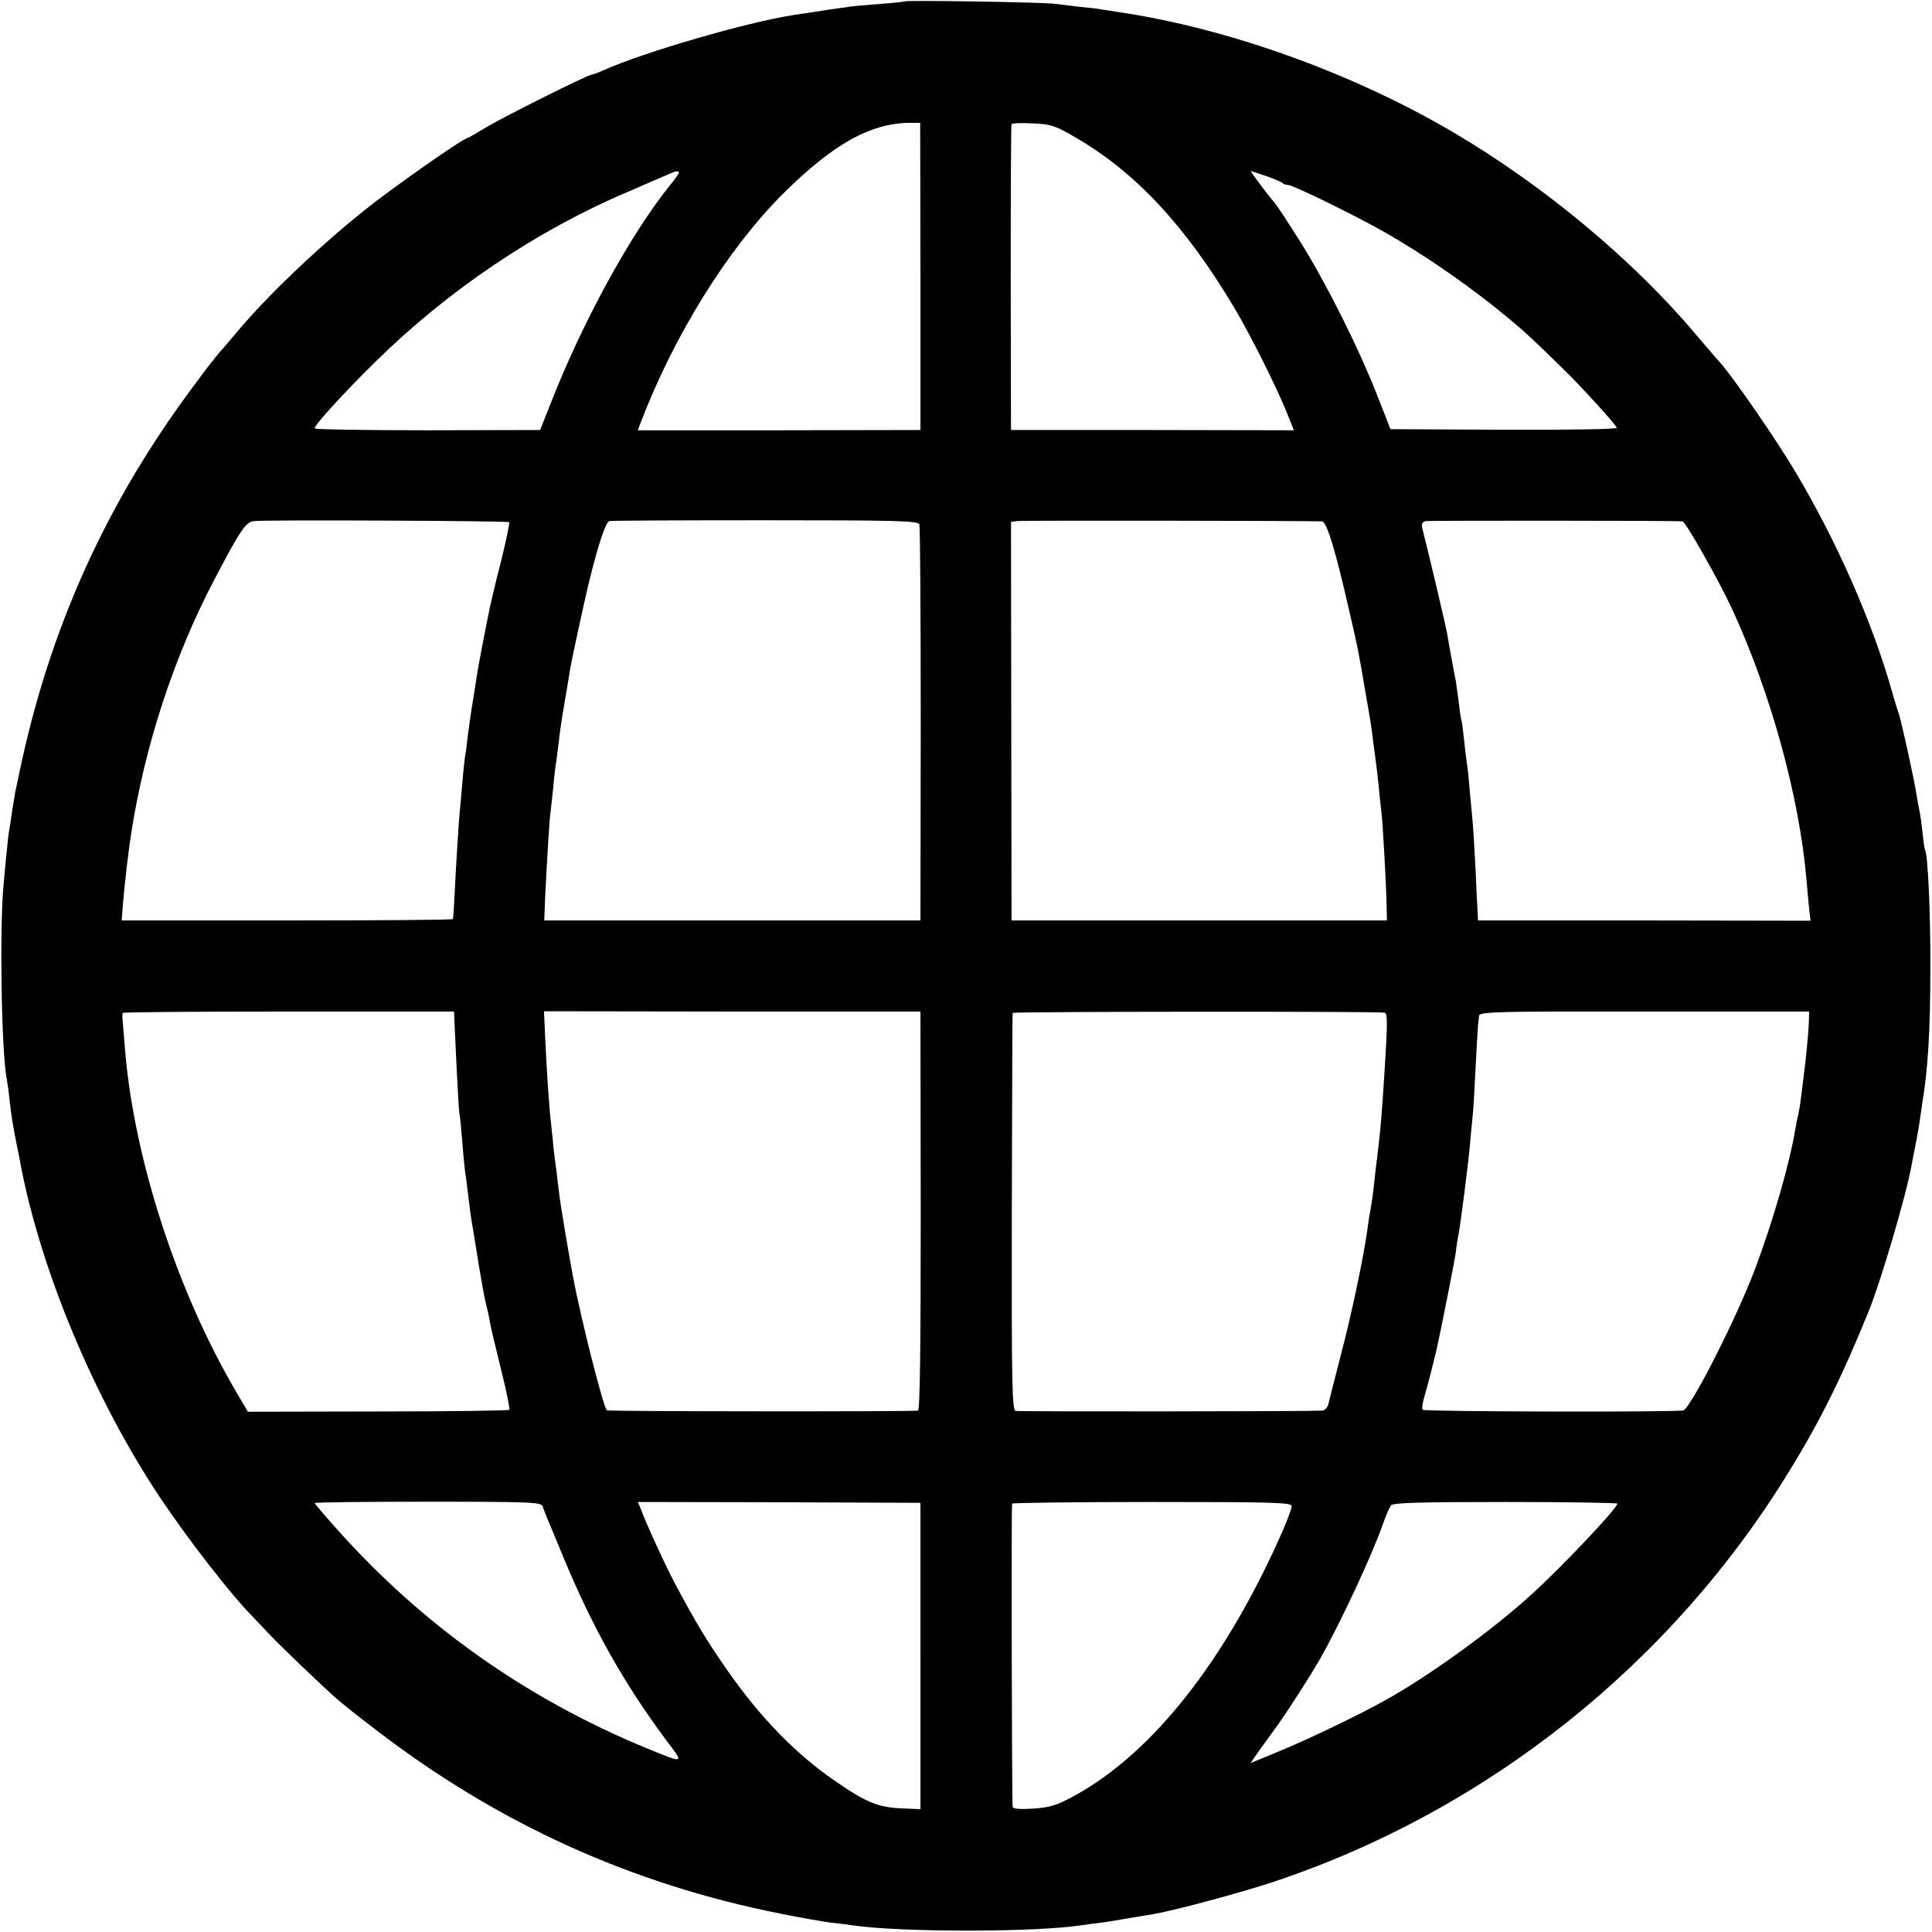<?xml version="1.0" standalone="no"?>
<!DOCTYPE svg PUBLIC "-//W3C//DTD SVG 20010904//EN"
 "http://www.w3.org/TR/2001/REC-SVG-20010904/DTD/svg10.dtd">
<svg version="1.0" xmlns="http://www.w3.org/2000/svg"
 width="700pt" height="700pt" viewBox="0 0 700 700"
 preserveAspectRatio="xMidYMid meet">
<g transform="translate(0,700) scale(0.1,-0.1)"
fill="#000000" stroke="none">
<path d="M3278 6995 c-1 -1 -41 -6 -88 -9 -47 -4 -96 -8 -110 -10 -14 -2 -46
-7 -71 -10 -25 -4 -57 -9 -70 -11 -13 -2 -41 -6 -61 -9 -170 -26 -543 -134
-695 -202 -17 -8 -34 -14 -38 -14 -14 0 -318 -152 -381 -190 -37 -22 -68 -40
-70 -40 -15 0 -280 -186 -375 -263 -168 -135 -349 -307 -458 -437 -25 -30 -54
-64 -64 -75 -10 -11 -50 -61 -87 -112 -324 -431 -532 -891 -641 -1418 -7 -33
-13 -62 -14 -65 0 -3 -4 -27 -9 -55 -4 -27 -9 -63 -12 -79 -3 -16 -7 -50 -9
-75 -3 -25 -8 -82 -12 -126 -15 -153 -8 -601 11 -702 2 -10 7 -43 10 -73 7
-62 12 -94 26 -165 6 -27 12 -59 14 -71 74 -390 270 -857 508 -1213 104 -155
256 -350 332 -427 12 -12 37 -39 57 -60 38 -41 191 -188 249 -239 19 -17 82
-67 140 -111 442 -340 925 -560 1470 -668 69 -14 150 -28 180 -32 30 -3 66 -8
80 -10 181 -26 670 -25 832 1 13 2 43 6 68 9 25 3 72 11 105 17 33 5 74 12 90
15 75 13 316 78 427 115 776 258 1447 793 1874 1494 110 179 190 341 282 568
45 108 139 428 158 535 2 12 6 33 9 47 11 55 14 72 20 110 3 22 8 54 10 70 21
125 29 268 29 490 1 191 -9 409 -19 425 -2 3 -6 30 -9 60 -3 30 -8 66 -11 80
-3 14 -8 41 -11 60 -8 54 -54 262 -63 290 -5 14 -17 52 -26 85 -72 254 -201
546 -352 799 -72 120 -223 339 -272 394 -9 9 -48 55 -88 102 -227 269 -550
538 -878 731 -364 214 -814 376 -1210 435 -27 4 -57 9 -65 10 -8 2 -42 6 -76
9 -33 4 -74 9 -90 11 -33 6 -540 14 -546 9z m57 -997 l0 -556 -512 -1 -512 0
8 22 c122 321 318 636 520 837 182 180 317 255 461 255 l34 0 1 -557z m560
505 c219 -126 402 -323 580 -623 57 -97 142 -266 185 -369 l28 -70 -512 1
-513 0 -1 551 c0 303 1 554 3 557 2 4 37 5 77 3 65 -3 82 -8 153 -50z m-1435
-129 c0 -3 -15 -24 -34 -47 -143 -178 -316 -495 -431 -789 l-38 -96 -408 -1
c-225 0 -409 3 -409 7 0 13 109 132 220 241 263 259 583 475 915 616 72 31
139 60 150 65 24 11 35 12 35 4z m2128 -12 c29 -10 55 -22 59 -25 3 -4 12 -7
19 -7 19 0 251 -114 354 -173 131 -75 274 -173 390 -265 100 -80 132 -109 253
-228 62 -60 191 -201 195 -214 2 -5 -169 -8 -408 -7 l-412 2 -49 125 c-70 178
-189 413 -279 556 -43 68 -83 129 -89 136 -31 36 -92 118 -89 118 2 0 27 -8
56 -18z m-2743 -1254 c2 -2 -11 -67 -30 -143 -20 -77 -37 -151 -40 -165 -3
-14 -7 -36 -10 -50 -23 -115 -35 -181 -40 -215 -3 -22 -10 -65 -15 -95 -5 -30
-11 -77 -15 -105 -3 -27 -7 -61 -10 -75 -2 -14 -7 -59 -10 -100 -4 -41 -8 -91
-10 -110 -3 -30 -12 -168 -20 -330 -2 -25 -3 -47 -4 -50 0 -3 -271 -5 -601 -5
l-599 0 4 55 c6 75 21 202 31 265 50 317 154 634 298 910 96 183 116 214 146
217 40 5 920 1 925 -4z m1486 -8 c3 -8 5 -334 5 -725 l-1 -710 -682 0 -681 0
3 80 c8 160 16 291 20 315 2 14 6 55 10 92 3 37 8 76 10 87 2 11 6 46 10 77 3
31 13 95 21 141 8 46 17 100 20 121 5 30 52 247 68 313 35 142 61 218 74 221
9 2 263 3 566 3 481 0 552 -2 557 -15z m1459 11 c17 -1 49 -106 99 -326 32
-138 32 -140 56 -280 21 -120 23 -132 30 -190 4 -27 8 -61 10 -75 2 -14 7 -56
11 -95 3 -38 8 -77 9 -86 4 -21 18 -272 19 -339 l1 -55 -680 0 -680 0 -1 722
-1 722 21 3 c18 3 1061 1 1106 -1z m1306 0 c11 -1 129 -209 179 -316 140 -303
244 -680 270 -980 3 -38 8 -88 10 -110 l5 -41 -603 1 -602 0 -1 25 c-1 14 -5
88 -8 165 -4 77 -9 156 -11 175 -2 19 -6 67 -10 106 -3 39 -7 80 -9 90 -2 11
-7 50 -11 89 -4 38 -8 72 -10 75 -1 3 -6 30 -9 61 -4 31 -9 67 -11 80 -11 53
-27 146 -32 174 -4 24 -56 247 -90 382 -3 15 0 22 13 25 14 2 892 2 930 -1z
m-4450 -1801 c1 -14 4 -90 8 -170 4 -80 8 -156 10 -170 3 -14 7 -61 11 -105 3
-44 8 -93 10 -110 3 -16 7 -50 10 -75 6 -51 11 -91 19 -135 3 -16 12 -75 21
-130 9 -55 20 -116 25 -135 5 -19 12 -51 15 -70 3 -19 22 -97 41 -174 19 -76
32 -141 29 -144 -3 -3 -217 -6 -476 -6 l-471 -1 -41 70 c-213 362 -368 835
-403 1230 -3 44 -8 94 -9 110 -2 17 -2 32 0 35 2 3 273 5 602 5 l598 0 1 -25z
m1690 -698 c0 -511 -3 -722 -10 -723 -44 -4 -1120 -3 -1127 1 -12 8 -93 325
-123 485 -17 90 -48 275 -51 309 -3 21 -7 55 -9 75 -3 20 -8 59 -11 86 -2 28
-7 68 -9 90 -6 47 -15 182 -21 310 l-4 91 682 -1 682 0 1 -723z m1680 719 c12
-1 12 -33 -1 -236 -8 -123 -12 -175 -19 -234 -3 -25 -8 -71 -12 -101 -9 -84
-13 -113 -18 -140 -3 -14 -8 -45 -11 -70 -13 -98 -58 -313 -97 -460 -22 -85
-42 -165 -45 -177 -3 -13 -13 -23 -22 -24 -45 -3 -1098 -4 -1111 -1 -13 3 -15
89 -14 720 1 394 2 719 3 722 1 5 1312 6 1347 1z m1538 -31 c-1 -35 -10 -133
-19 -200 -2 -19 -7 -55 -10 -80 -3 -25 -8 -52 -10 -60 -2 -8 -7 -31 -10 -50
-20 -123 -82 -338 -147 -510 -63 -168 -225 -489 -258 -510 -11 -7 -938 -5
-945 2 -4 3 -1 23 5 45 11 35 37 139 45 173 21 97 66 324 70 355 2 22 7 51 10
65 8 43 36 262 41 325 3 33 7 76 9 95 3 19 7 98 11 175 4 77 8 149 9 160 1 11
3 27 4 35 1 14 70 16 599 15 l597 0 -1 -35z m-4588 -1758 c3 -9 10 -26 14 -37
5 -11 32 -76 60 -144 107 -259 222 -462 373 -665 67 -88 69 -87 -68 -31 -438
180 -817 448 -1130 801 -41 46 -75 86 -75 88 0 3 185 5 411 5 376 0 411 -2
415 -17z m1369 -542 l0 -555 -70 3 c-84 4 -127 21 -242 101 -141 97 -270 230
-389 401 -71 102 -111 167 -186 308 -34 63 -105 217 -128 279 l-9 21 512 -1
512 -2 0 -555z m1345 543 c0 -8 -14 -47 -31 -86 -206 -470 -472 -809 -759
-965 -63 -34 -87 -41 -147 -45 -50 -3 -73 -1 -74 7 -3 28 -5 1092 -2 1098 2 3
230 6 508 6 442 0 505 -2 505 -15z m1180 9 c0 -17 -212 -241 -320 -337 -137
-124 -361 -286 -515 -372 -95 -54 -291 -148 -397 -191 l-97 -40 29 42 c16 22
49 68 73 101 44 63 112 169 149 233 73 128 190 379 229 491 10 30 24 60 29 67
9 9 100 12 416 12 222 0 404 -3 404 -6z"/>
</g>
</svg>
